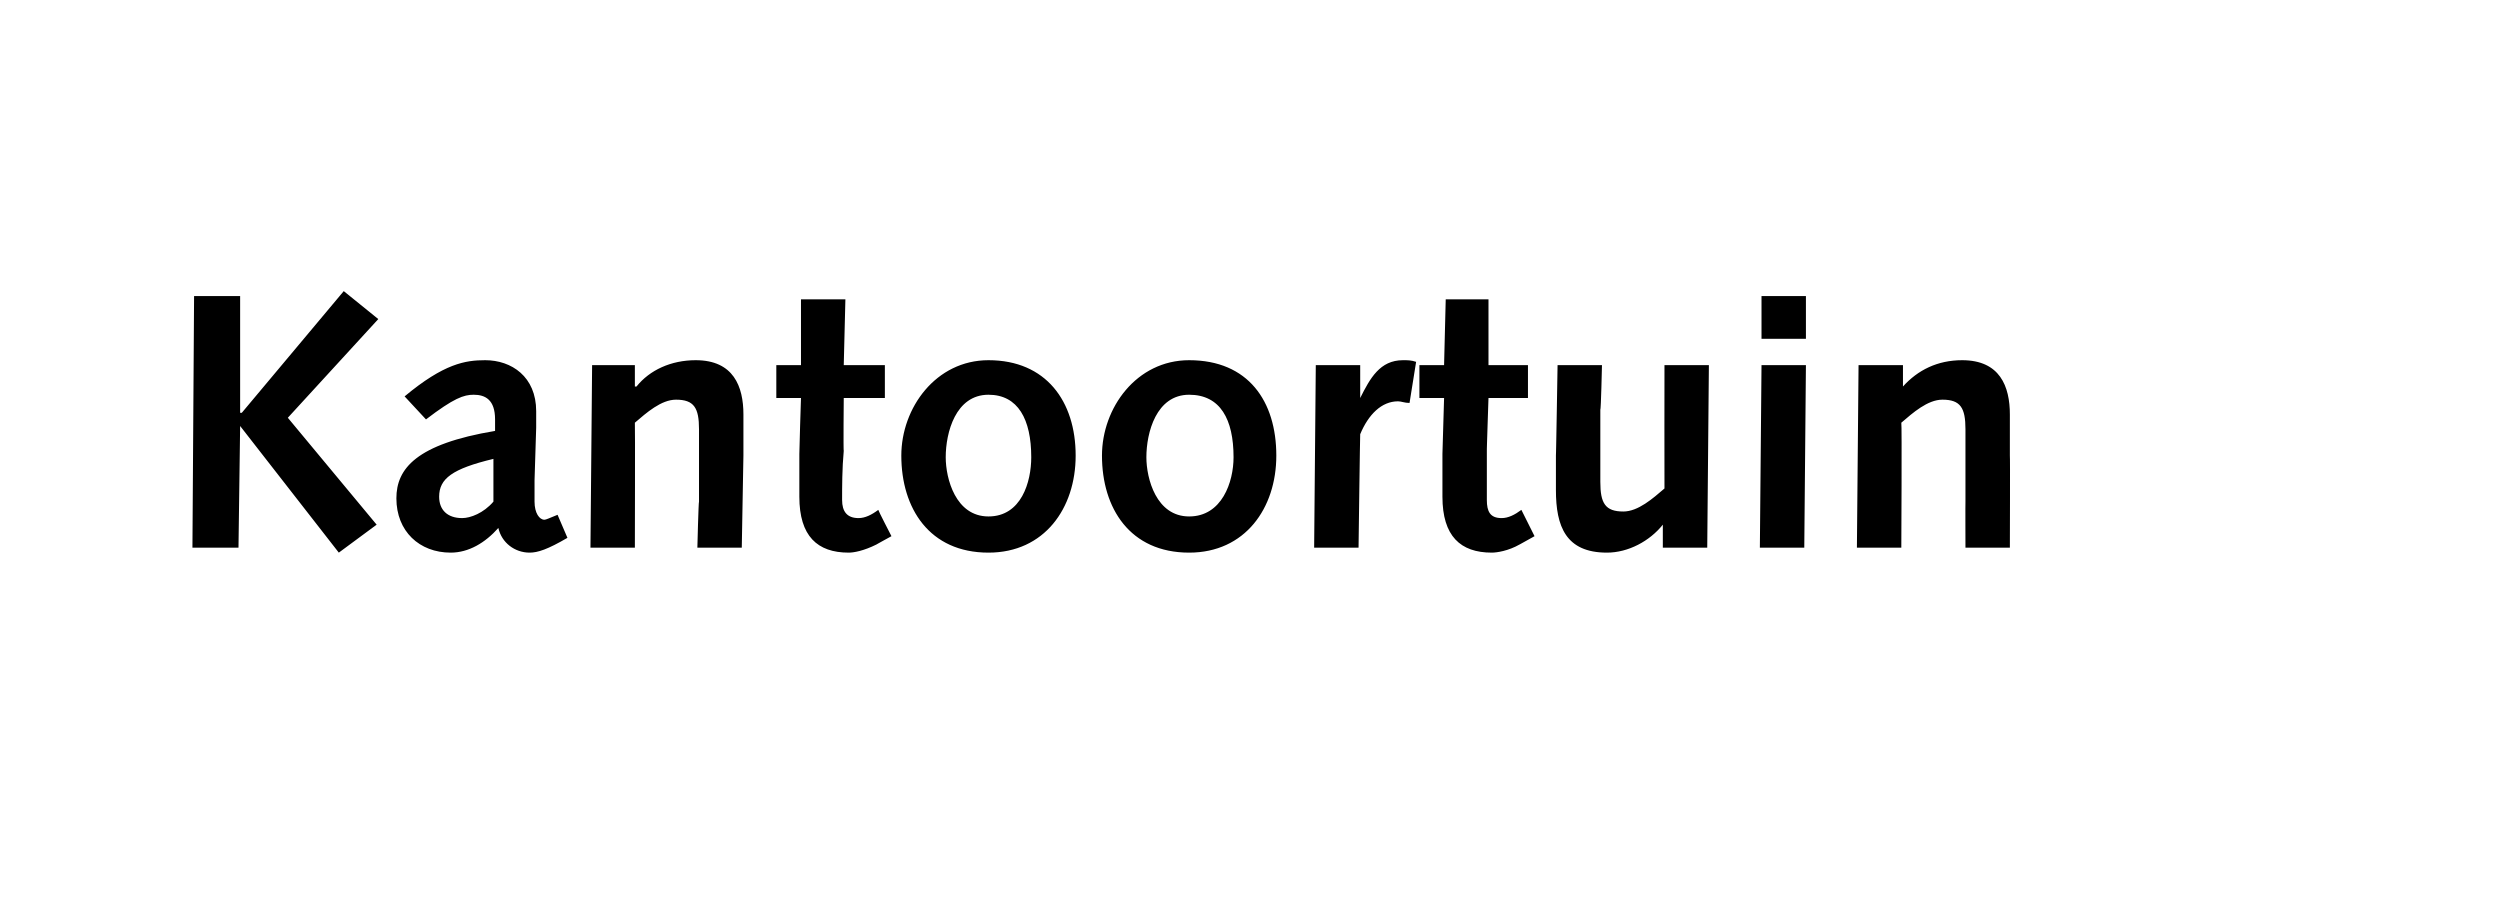 <?xml version="1.0" standalone="no"?><!DOCTYPE svg PUBLIC "-//W3C//DTD SVG 1.1//EN" "http://www.w3.org/Graphics/SVG/1.1/DTD/svg11.dtd"><svg xmlns="http://www.w3.org/2000/svg" version="1.1" width="152px" height="55.5px" viewBox="0 -1 152 55.5" style="top:-1px">  <desc>Kantoortuin</desc>  <defs/>  <g id="Polygon77887">    <path d="M 11.8 17 L 14.6 17 L 14.6 24.1 L 14.7 24.1 L 20.9 16.7 L 23 18.4 L 17.5 24.4 L 22.9 30.9 L 20.6 32.6 L 14.6 24.9 L 14.6 24.9 L 14.5 32.3 L 11.7 32.3 L 11.8 17 Z M 24.6 23.1 C 27 21.1 28.3 20.9 29.5 20.9 C 31.1 20.9 32.6 21.9 32.6 24 C 32.6 24.4 32.6 24.7 32.6 25 C 32.6 25 32.5 28.2 32.5 28.2 C 32.5 28.7 32.5 29.1 32.5 29.5 C 32.5 30.2 32.8 30.6 33.1 30.6 C 33.2 30.6 33.4 30.5 33.9 30.3 C 33.9 30.3 34.5 31.7 34.5 31.7 C 33.3 32.4 32.7 32.6 32.2 32.6 C 31.3 32.6 30.5 32 30.3 31.1 C 29.5 32 28.5 32.6 27.4 32.6 C 25.5 32.6 24.1 31.3 24.1 29.3 C 24.1 27.5 25.3 26 30.1 25.2 C 30.1 25.2 30.1 24.5 30.1 24.5 C 30.1 23.3 29.5 23 28.8 23 C 28.2 23 27.6 23.2 25.9 24.5 C 25.9 24.5 24.6 23.1 24.6 23.1 Z M 30 26.9 C 27.5 27.5 26.7 28.1 26.7 29.2 C 26.7 30 27.2 30.5 28.1 30.5 C 28.6 30.5 29.4 30.2 30 29.5 C 30 29.5 30 26.9 30 26.9 Z M 36 21.2 L 38.6 21.2 L 38.6 22.5 C 38.6 22.5 38.69 22.5 38.7 22.5 C 39.5 21.5 40.8 20.9 42.3 20.9 C 44.6 20.9 45.2 22.5 45.2 24.2 C 45.2 25.3 45.2 26 45.2 26.7 C 45.2 26.68 45.1 32.3 45.1 32.3 L 42.4 32.3 C 42.4 32.3 42.47 29.48 42.5 29.5 C 42.5 27.8 42.5 26.4 42.5 25.1 C 42.5 23.8 42.2 23.3 41.1 23.3 C 40.2 23.3 39.3 24.1 38.6 24.7 C 38.62 24.73 38.6 32.3 38.6 32.3 L 35.9 32.3 L 36 21.2 Z M 54.2 31.6 C 54.2 31.6 53.25 32.12 53.3 32.1 C 52.5 32.5 51.9 32.6 51.6 32.6 C 49.7 32.6 48.6 31.6 48.6 29.2 C 48.6 28.7 48.6 27.5 48.6 26.6 C 48.59 26.57 48.7 23.2 48.7 23.2 L 47.2 23.2 L 47.2 21.2 L 48.7 21.2 L 48.7 17.2 L 51.4 17.2 L 51.3 21.2 L 53.8 21.2 L 53.8 23.2 L 51.3 23.2 C 51.3 23.2 51.27 26.44 51.3 26.4 C 51.2 27.5 51.2 28.6 51.2 29.4 C 51.2 30.1 51.5 30.5 52.2 30.5 C 52.6 30.5 53 30.3 53.4 30 C 53.38 30.01 54.2 31.6 54.2 31.6 Z M 60.1 20.9 C 63.6 20.9 65.4 23.4 65.4 26.7 C 65.4 29.9 63.5 32.6 60.1 32.6 C 56.5 32.6 54.8 29.9 54.8 26.7 C 54.8 23.8 56.9 20.9 60.1 20.9 Z M 60.1 30.4 C 62.1 30.4 62.7 28.3 62.7 26.8 C 62.7 24.5 61.9 23 60.1 23 C 58.1 23 57.5 25.3 57.5 26.8 C 57.5 28.1 58.1 30.4 60.1 30.4 Z M 72.3 20.9 C 75.9 20.9 77.6 23.4 77.6 26.7 C 77.6 29.9 75.7 32.6 72.3 32.6 C 68.7 32.6 67 29.9 67 26.7 C 67 23.8 69.1 20.9 72.3 20.9 Z M 72.3 30.4 C 74.3 30.4 75 28.3 75 26.8 C 75 24.5 74.2 23 72.3 23 C 70.3 23 69.7 25.3 69.7 26.8 C 69.7 28.1 70.3 30.4 72.3 30.4 Z M 80 21.2 L 82.7 21.2 L 82.7 23.2 C 82.7 23.2 82.73 23.23 82.7 23.2 C 83.3 22 83.9 20.9 85.3 20.9 C 85.6 20.9 85.8 20.9 86.1 21 C 86.1 21 85.7 23.5 85.7 23.5 C 85.4 23.5 85.2 23.4 85 23.4 C 84 23.4 83.2 24.2 82.7 25.4 C 82.69 25.39 82.6 32.3 82.6 32.3 L 79.9 32.3 L 80 21.2 Z M 93.3 31.6 C 93.3 31.6 92.37 32.12 92.4 32.1 C 91.7 32.5 91 32.6 90.7 32.6 C 88.8 32.6 87.7 31.6 87.7 29.2 C 87.7 28.7 87.7 27.5 87.7 26.6 C 87.7 26.57 87.8 23.2 87.8 23.2 L 86.3 23.2 L 86.3 21.2 L 87.8 21.2 L 87.9 17.2 L 90.5 17.2 L 90.5 21.2 L 92.9 21.2 L 92.9 23.2 L 90.5 23.2 C 90.5 23.2 90.39 26.44 90.4 26.4 C 90.4 27.5 90.4 28.6 90.4 29.4 C 90.4 30.1 90.6 30.5 91.3 30.5 C 91.7 30.5 92.1 30.3 92.5 30 C 92.5 30.01 93.3 31.6 93.3 31.6 Z M 103.8 32.3 L 101.1 32.3 L 101.1 30.9 C 101.1 30.9 101.1 30.91 101.1 30.9 C 100.3 31.9 99 32.6 97.7 32.6 C 95.2 32.6 94.6 31 94.6 28.8 C 94.6 28.1 94.6 27.4 94.6 26.7 C 94.61 26.73 94.7 21.2 94.7 21.2 L 97.4 21.2 C 97.4 21.2 97.34 23.93 97.3 23.9 C 97.3 25.5 97.3 27.1 97.3 28.3 C 97.3 29.6 97.6 30.1 98.7 30.1 C 99.6 30.1 100.5 29.3 101.2 28.7 C 101.19 28.69 101.2 21.2 101.2 21.2 L 103.9 21.2 L 103.8 32.3 Z M 107.1 21.2 L 109.8 21.2 L 109.7 32.3 L 107 32.3 L 107.1 21.2 Z M 107.1 17 L 109.8 17 L 109.8 19.6 L 107.1 19.6 L 107.1 17 Z M 113 21.2 L 115.7 21.2 L 115.7 22.5 C 115.7 22.5 115.71 22.5 115.7 22.5 C 116.6 21.5 117.8 20.9 119.3 20.9 C 121.6 20.9 122.2 22.5 122.2 24.2 C 122.2 25.3 122.2 26 122.2 26.7 C 122.22 26.68 122.2 32.3 122.2 32.3 L 119.5 32.3 C 119.5 32.3 119.49 29.48 119.5 29.5 C 119.5 27.8 119.5 26.4 119.5 25.1 C 119.5 23.8 119.2 23.3 118.1 23.3 C 117.2 23.3 116.3 24.1 115.6 24.7 C 115.64 24.73 115.6 32.3 115.6 32.3 L 112.9 32.3 L 113 21.2 Z " stroke="none" fill="#000"/>  </g></svg>